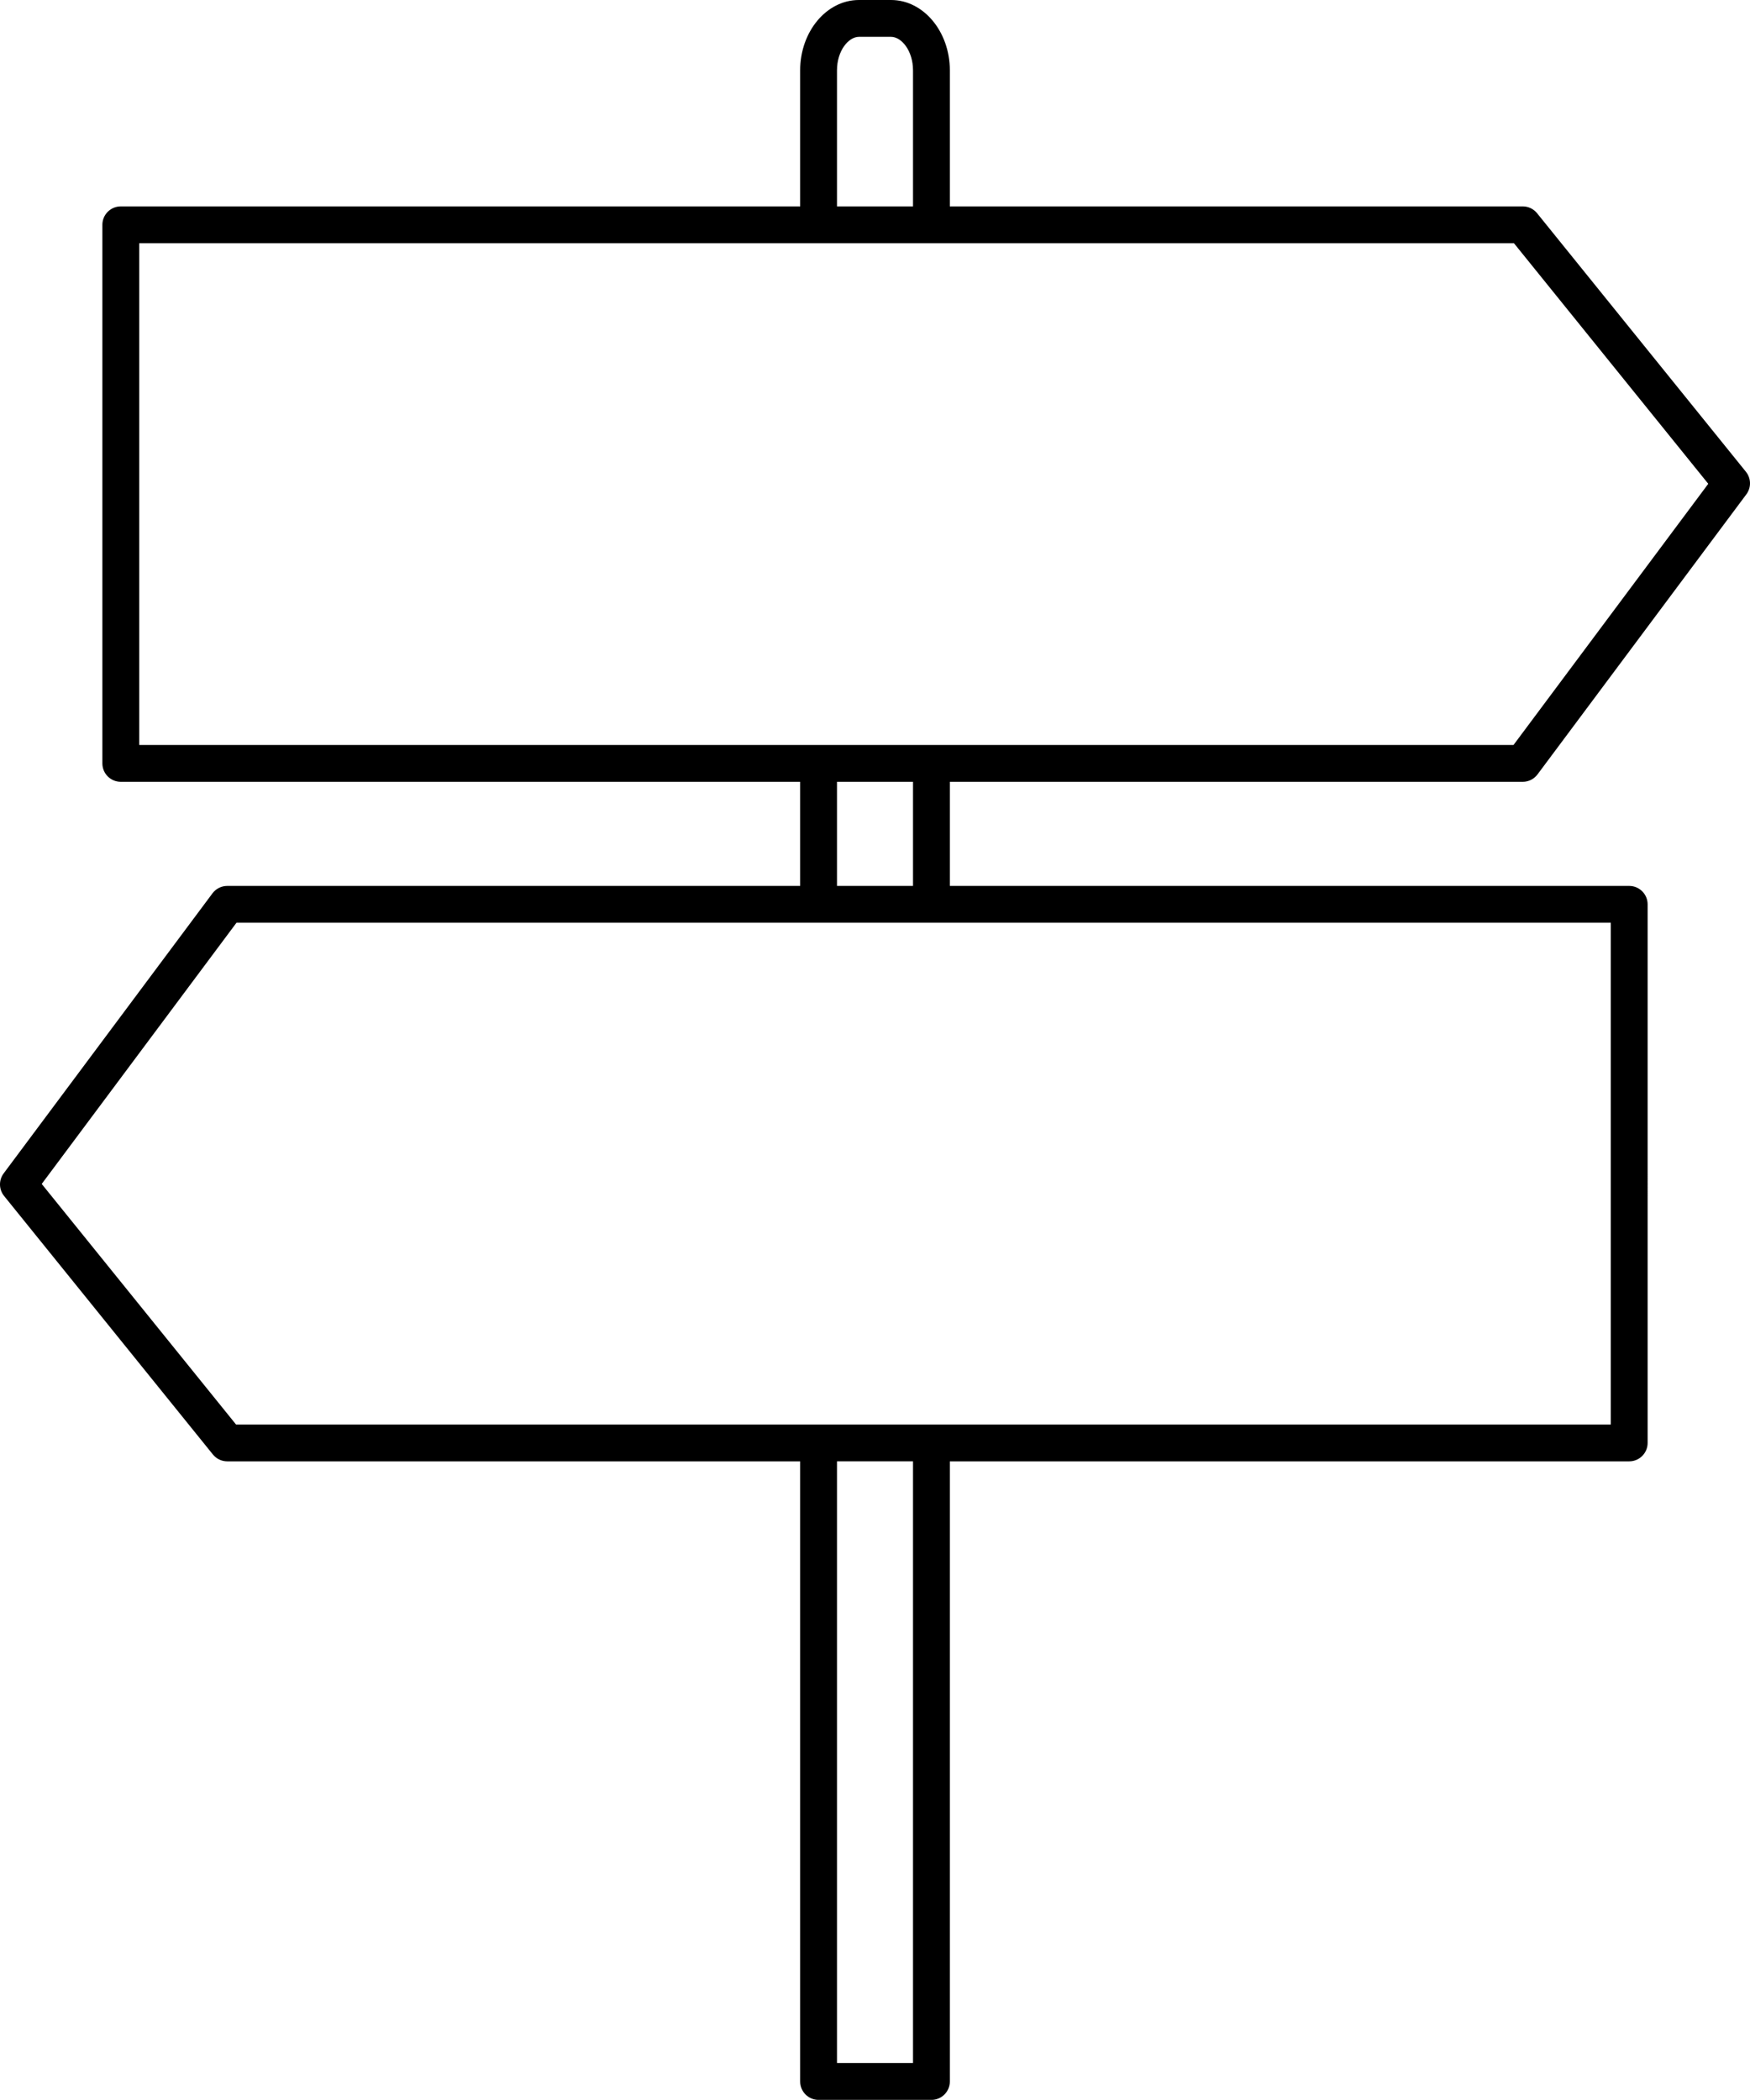 <svg xmlns="http://www.w3.org/2000/svg" viewBox="0 0 142.534 171.031" xml:space="preserve" enable-background="new 0 0 142.534 171.031"><path d="M124.026,63.677c0.474,0,0.919-0.224,1.202-0.604l17.008-22.81c0.41-0.549,0.396-1.306-0.035-1.839l-17.008-21.056 c-0.285-0.353-0.714-0.558-1.167-0.558H77.363V5.733C77.363,2.572,75.215,0,72.575,0h-2.616c-2.64,0-4.788,2.572-4.788,5.733v11.078 H9.838c-0.829,0-1.5,0.671-1.5,1.5v43.866c0,0.829,0.671,1.5,1.5,1.5h55.333v8.48H18.508c-0.474,0-0.919,0.224-1.203,0.604 L0.297,95.571c-0.409,0.549-0.395,1.306,0.036,1.839l17.008,21.056c0.285,0.353,0.714,0.558,1.167,0.558h46.663v50.508 c0,0.828,0.671,1.5,1.5,1.5h9.192c0.828,0,1.5-0.672,1.5-1.5v-50.508h55.333c0.828,0,1.5-0.672,1.5-1.5V73.657 c0-0.829-0.672-1.5-1.5-1.5H77.363v-8.48H124.026z M68.171,5.733C68.171,4.123,69.113,3,69.959,3h2.616 c0.846,0,1.788,1.123,1.788,2.733v11.078h-6.192V5.733z M11.338,19.811h111.971l15.826,19.593l-15.862,21.273H11.338V19.811z M74.363,168.031h-6.192v-49.008h6.192V168.031z M131.196,116.023H19.224L3.398,96.43L19.26,75.157h111.936V116.023z M74.363,72.157 h-6.192v-8.48h6.192V72.157z"/></svg>